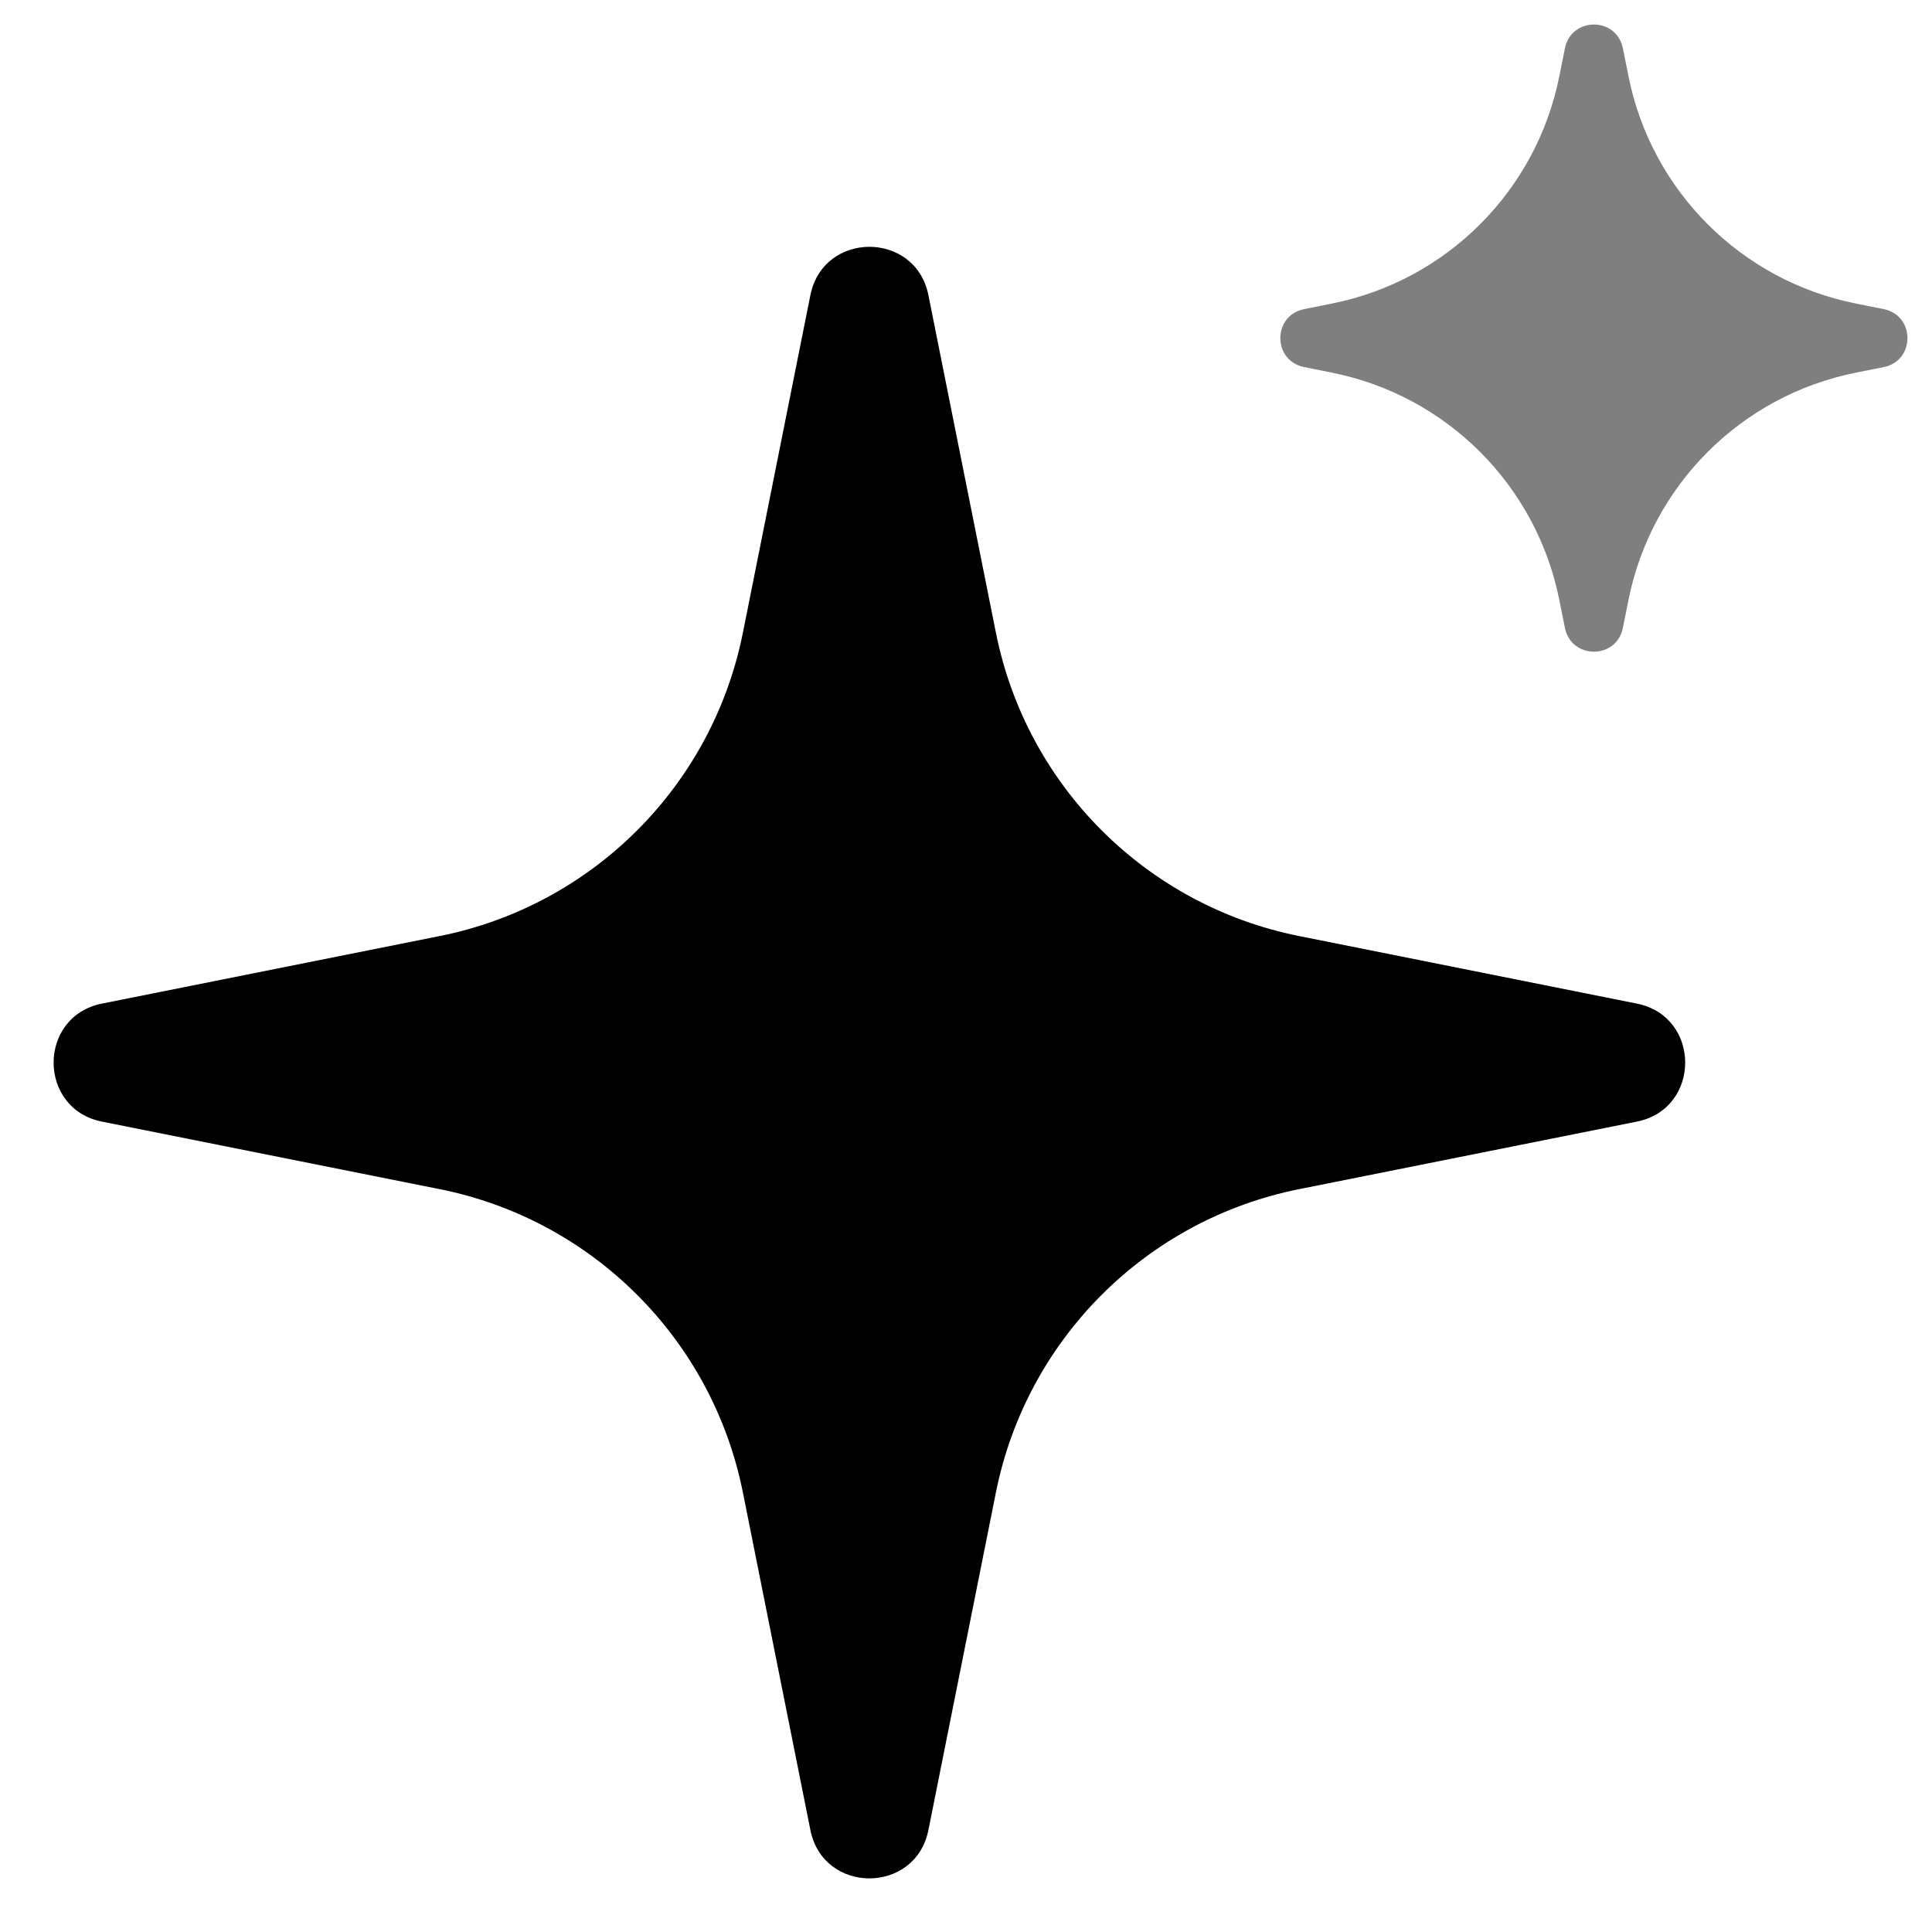 <svg xmlns="http://www.w3.org/2000/svg" viewBox="0 0 20 20">
  <path d="M 13.789 3.142 C 14.976 2.905 15.905 1.976 16.142 0.789 L 16.2 0.5 C 16.266 0.172 16.734 0.172 16.8 0.5 L 16.858 0.789 C 17.095 1.976 18.024 2.905 19.211 3.142 L 19.5 3.2 C 19.828 3.266 19.828 3.734 19.5 3.8 L 19.211 3.858 C 18.024 4.095 17.095 5.024 16.858 6.211 L 16.8 6.5 C 16.734 6.828 16.266 6.828 16.2 6.5 L 16.142 6.211 C 15.905 5.024 14.976 4.095 13.789 3.858 L 13.5 3.8 C 13.172 3.734 13.172 3.266 13.5 3.2 Z" fill="currentColor" opacity="0.5"/>
  <path d="M 4.552 9.69 C 6.135 9.373 7.373 8.135 7.69 6.552 L 8.389 3.056 C 8.522 2.388 9.478 2.388 9.611 3.056 L 10.31 6.552 C 10.627 8.135 11.865 9.373 13.448 9.69 L 16.944 10.389 C 17.612 10.522 17.612 11.478 16.944 11.611 L 13.448 12.31 C 11.865 12.627 10.627 13.865 10.31 15.448 L 9.611 18.944 C 9.478 19.612 8.522 19.612 8.389 18.944 L 7.69 15.448 C 7.373 13.865 6.135 12.627 4.552 12.31 L 1.056 11.611 C 0.388 11.478 0.388 10.522 1.056 10.389 Z" fill="currentColor"/>
</svg>